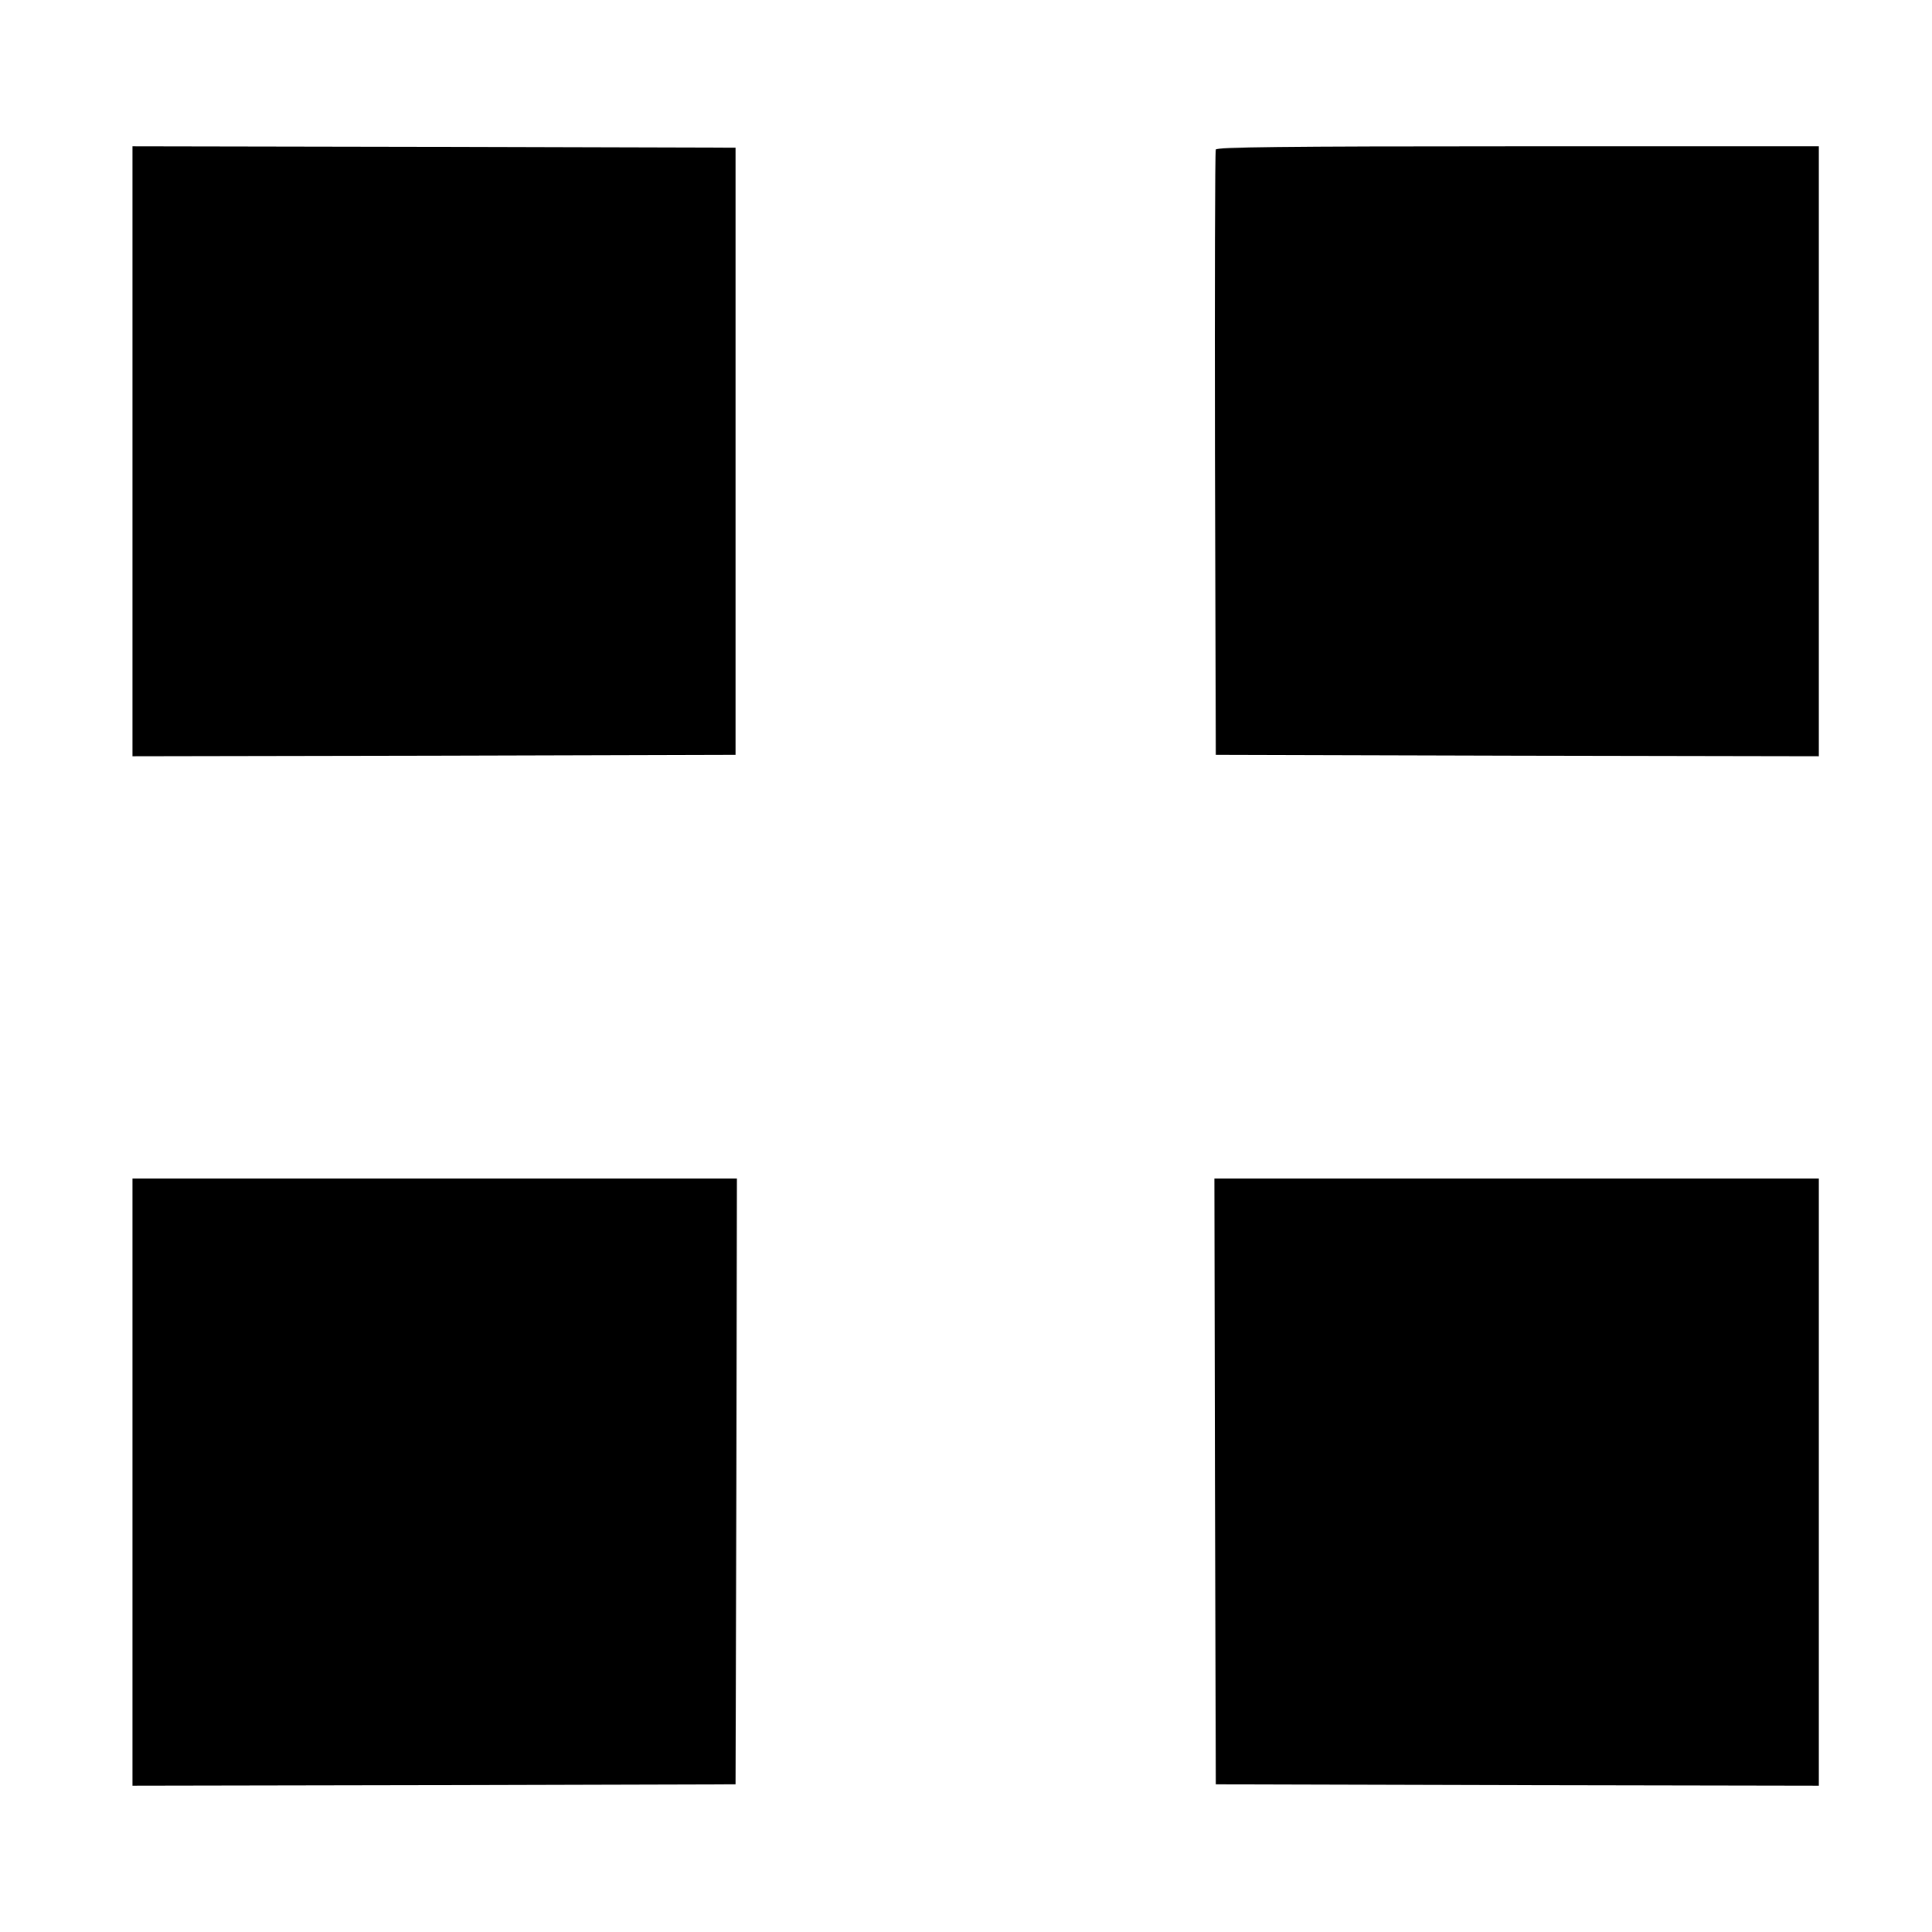 <?xml version="1.0" standalone="no"?>
<!DOCTYPE svg PUBLIC "-//W3C//DTD SVG 20010904//EN"
 "http://www.w3.org/TR/2001/REC-SVG-20010904/DTD/svg10.dtd">
<svg version="1.0" xmlns="http://www.w3.org/2000/svg"
 width="700pt" height="700pt" viewBox="0 0 700 700"
 preserveAspectRatio="xMidYMid meet">
<g transform="translate(0,700) scale(0.1,-0.1)"
fill="#000000" stroke="none">
<path d="M480 5365 l0 -1105 1093 2 1092 3 0 1100 0 1100 -1092 3 -1093 2 0
-1105z"/>
<path d="M4405 6458 c-3 -7 -4 -503 -3 -1103 l3 -1090 1093 -3 1092 -2 0 1105
0 1105 -1090 0 c-863 0 -1092 -3 -1095 -12z"/>
<path d="M480 1630 l0 -1100 1093 2 1092 3 3 1098 2 1097 -1095 0 -1095 0 0
-1100z"/>
<path d="M4402 1633 l3 -1098 1093 -3 1092 -2 0 1100 0 1100 -1095 0 -1095 0
2 -1097z"/>
</g>
</svg>

